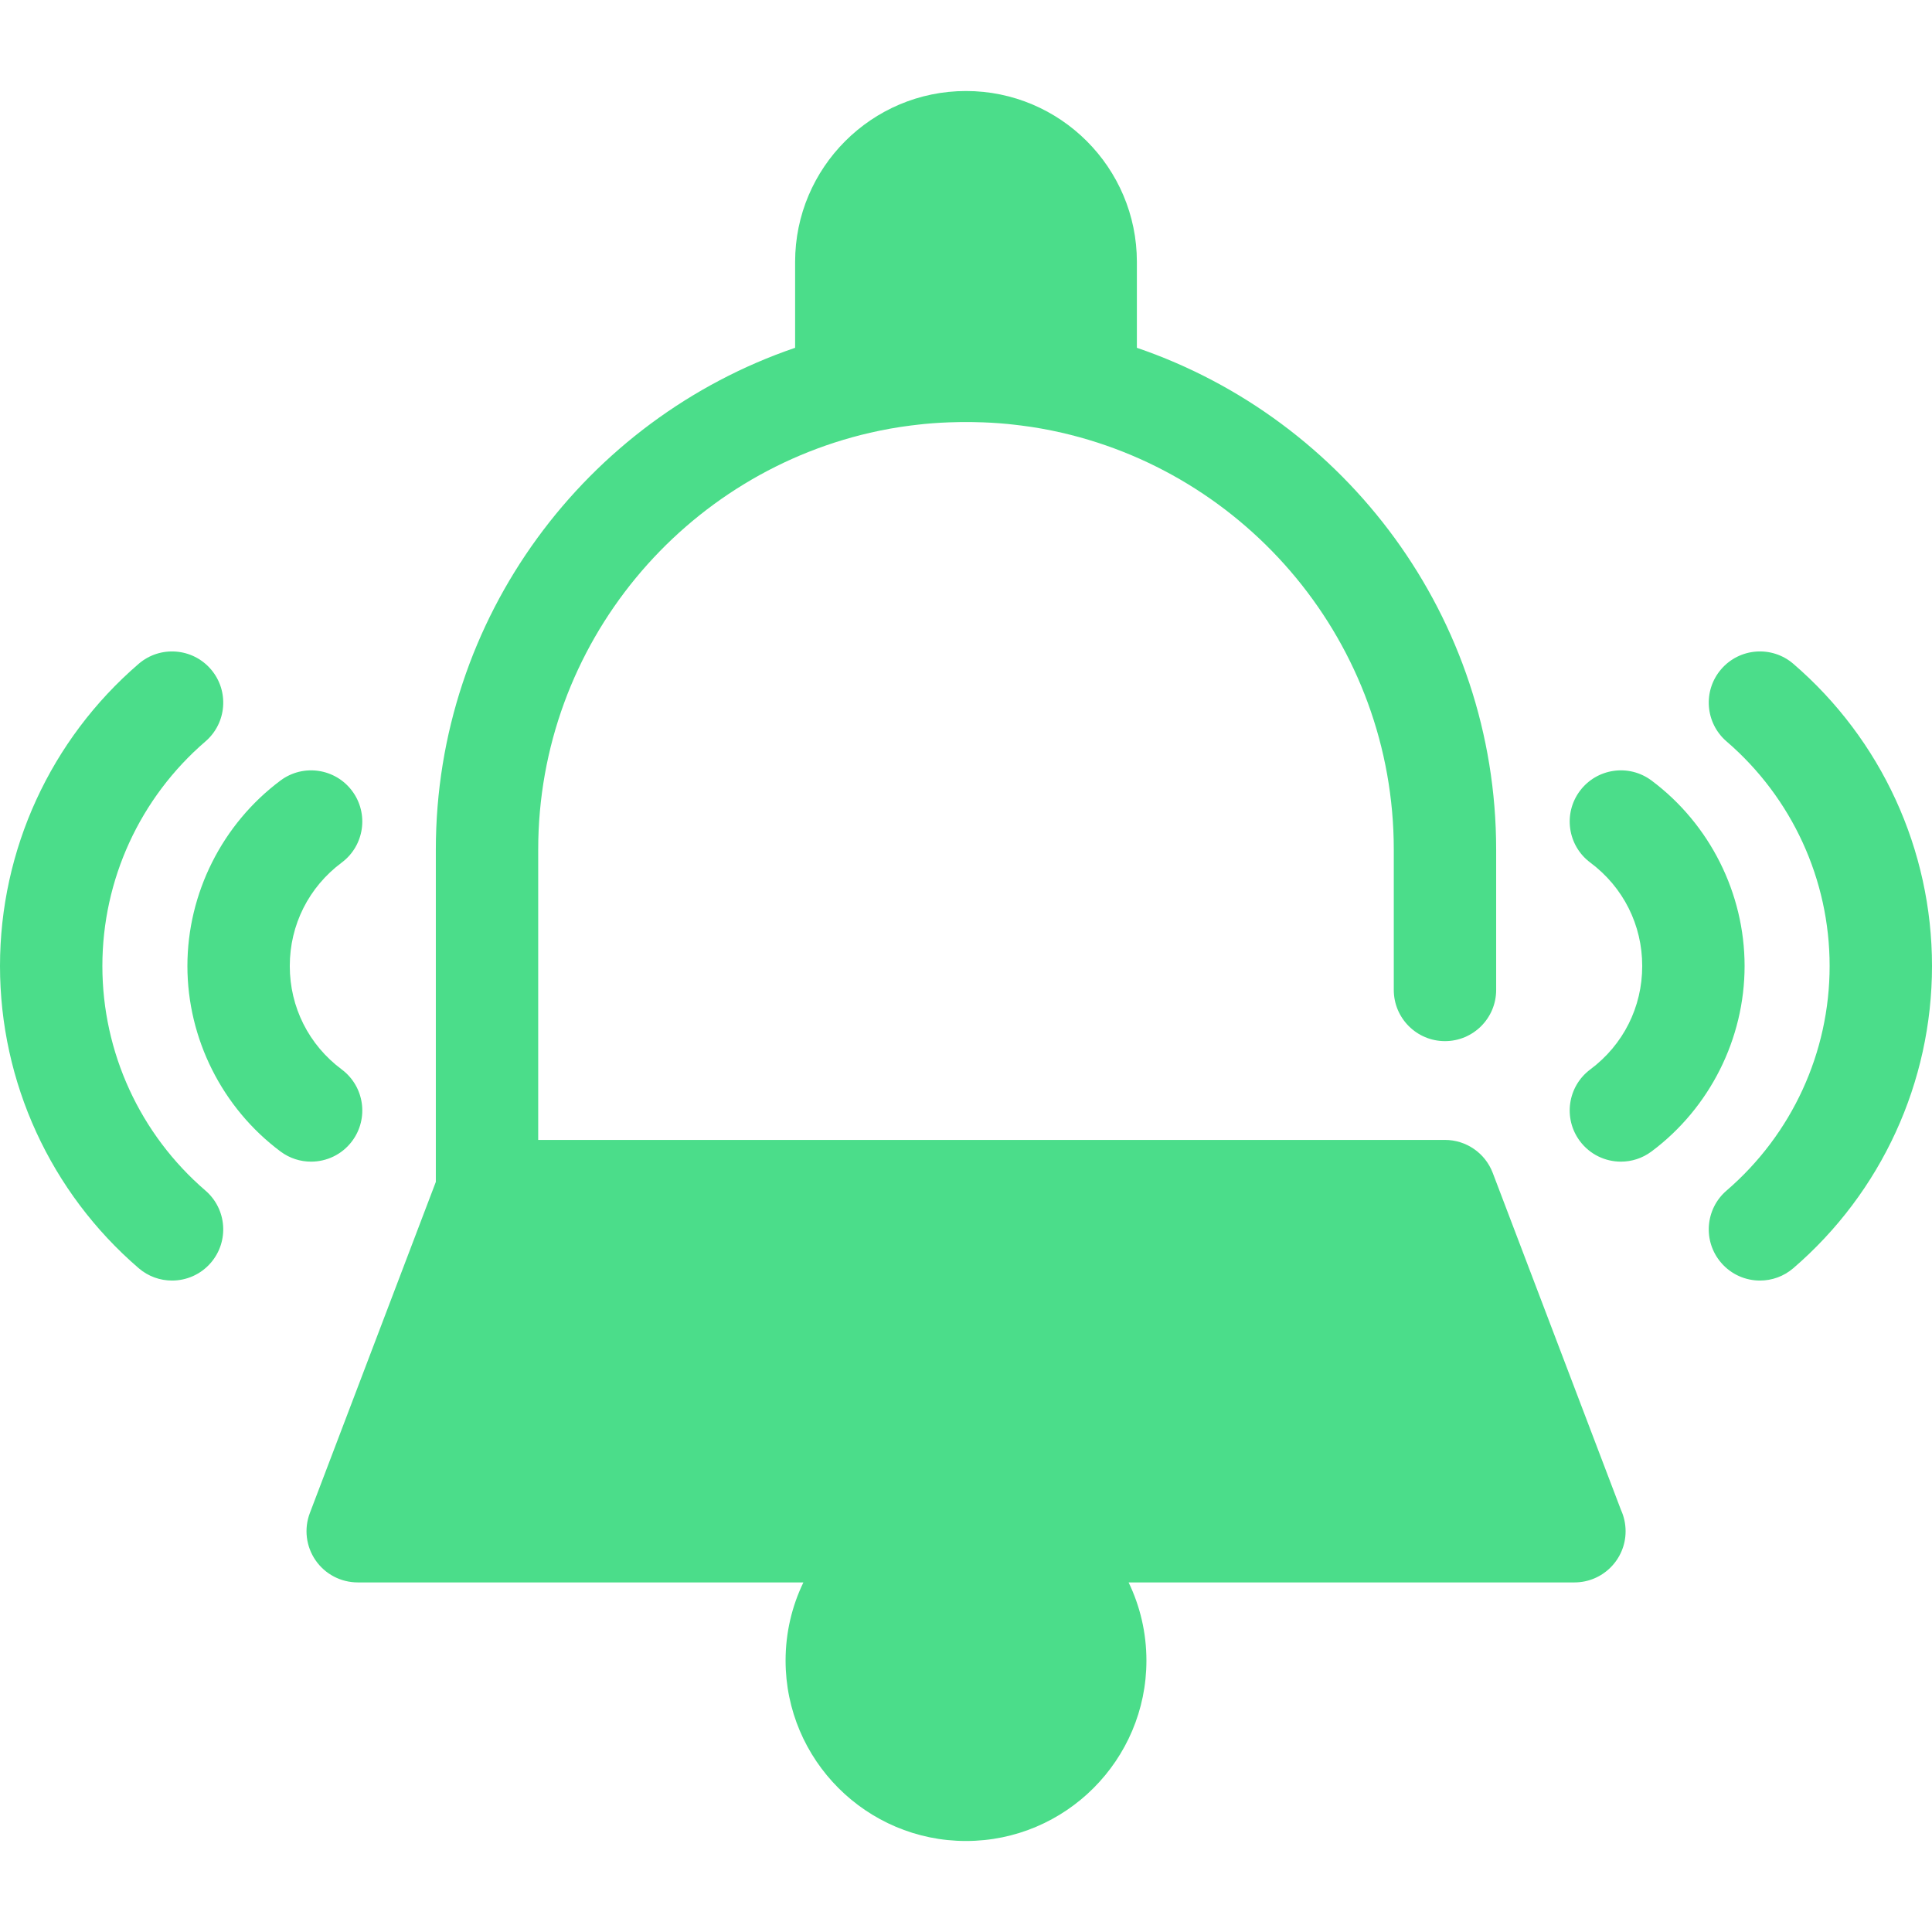 <!DOCTYPE svg PUBLIC "-//W3C//DTD SVG 1.1//EN" "http://www.w3.org/Graphics/SVG/1.1/DTD/svg11.dtd">
<!-- Uploaded to: SVG Repo, www.svgrepo.com, Transformed by: SVG Repo Mixer Tools -->
<svg height="800px" width="800px" version="1.1" id="Layer_1" xmlns="http://www.w3.org/2000/svg" xmlns:xlink="http://www.w3.org/1999/xlink" viewBox="0 0 512.001 512.001" xml:space="preserve" fill="#000000">
<g id="SVGRepo_bgCarrier" stroke-width="0"/>
<g id="SVGRepo_tracerCarrier" stroke-linecap="round" stroke-linejoin="round"/>
<g id="SVGRepo_iconCarrier"> <g> <path style="fill:#4bdd8a;" d="M256.001,98.244L256.001,98.244c10.954,0,21.583,1.388,31.721,3.996V69.405 c0-17.519-14.202-31.721-31.721-31.721l0,0c-17.519,0-31.721,14.202-31.721,31.721v32.835 C234.418,99.632,245.047,98.244,256.001,98.244z"/> <polygon style="fill:#4bdd8a;" points="417.207,405.793 94.793,405.793 129.088,315.654 382.914,315.654 "/> <circle style="fill:#4bdd8a;" cx="255.997" cy="440.073" r="34.251"/> </g> <g> <path style="fill:#4bdd8a;" d="M429.577,400.155l-33.984-89.325c-2.004-5.263-7.047-8.741-12.679-8.741H142.629v-76.91 c0-54.637,38.851-100.367,90.377-111.022c0.111-0.023,0.221-0.046,0.332-0.068c1.715-0.35,3.444-0.658,5.187-0.929 c0.296-0.045,0.591-0.081,0.887-0.125c1.308-0.193,2.625-0.355,3.946-0.503c0.555-0.061,1.108-0.129,1.663-0.182 c1.399-0.134,2.805-0.239,4.219-0.321c0.75-0.043,1.502-0.076,2.253-0.104c0.952-0.038,1.909-0.058,2.868-0.073 c1.092-0.015,2.183-0.015,3.275,0c0.959,0.014,1.915,0.035,2.868,0.073c0.751,0.03,1.503,0.061,2.253,0.104 c1.413,0.084,2.82,0.187,4.219,0.321c0.555,0.053,1.108,0.121,1.663,0.182c1.321,0.148,2.638,0.311,3.946,0.503 c0.296,0.043,0.591,0.08,0.887,0.125c1.742,0.271,3.471,0.579,5.187,0.929c0.111,0.022,0.221,0.046,0.332,0.068 c51.526,10.657,90.377,56.385,90.377,111.022v37.166c0,7.492,6.074,13.565,13.565,13.565s13.565-6.073,13.565-13.565v-37.166 c0-61.633-39.893-114.123-95.213-133.009V69.405c0-24.97-20.316-45.286-45.286-45.286s-45.286,20.316-45.286,45.286V92.17 c-55.32,18.886-95.213,71.376-95.213,133.009v88.036l-33.386,87.754c-1.586,4.168-1.021,8.851,1.511,12.523 c2.531,3.672,6.706,5.865,11.167,5.865h118.116c-3.025,6.27-4.722,13.296-4.722,20.711c0,26.365,21.45,47.814,47.814,47.814 s47.814-21.449,47.814-47.813c0-7.415-1.697-14.441-4.722-20.711h118.116c0.011,0,0.022,0,0.027,0 c7.492,0,13.565-6.073,13.565-13.565C430.799,403.781,430.362,401.873,429.577,400.155z M237.844,85.846V69.405 c0-10.011,8.144-18.157,18.157-18.157c10.012,0,18.157,8.144,18.157,18.157v16.441c-0.065-0.008-0.129-0.014-0.194-0.022 c-1.324-0.17-2.655-0.317-3.989-0.45c-0.41-0.041-0.822-0.073-1.232-0.11c-0.982-0.088-1.968-0.17-2.956-0.237 c-0.469-0.033-0.939-0.062-1.408-0.09c-0.981-0.058-1.964-0.104-2.95-0.142c-0.419-0.016-0.838-0.035-1.259-0.047 c-1.385-0.041-2.774-0.066-4.168-0.066c-1.394,0-2.784,0.026-4.168,0.066c-0.421,0.012-0.84,0.033-1.259,0.047 c-0.986,0.038-1.97,0.084-2.95,0.142c-0.469,0.027-0.939,0.057-1.408,0.09c-0.989,0.068-1.974,0.149-2.956,0.237 c-0.411,0.037-0.822,0.069-1.232,0.11c-1.335,0.133-2.665,0.281-3.989,0.45C237.973,85.832,237.908,85.838,237.844,85.846z M256.001,460.753c-11.405,0-20.684-9.278-20.684-20.684c0-11.405,9.278-20.684,20.684-20.684s20.684,9.278,20.684,20.684 C276.684,451.474,267.406,460.753,256.001,460.753z M114.467,392.228l23.972-63.01h235.123l23.972,63.01H114.467z"/> <path style="fill:#4bdd8a;" d="M429.565,307.849c-4.136,0-8.219-1.884-10.882-5.453c-4.48-6.005-3.246-14.504,2.759-18.984 c8.747-6.527,13.763-16.518,13.763-27.411s-5.016-20.885-13.763-27.411c-6.005-4.48-7.24-12.979-2.759-18.984 c4.48-6.004,12.98-7.241,18.984-2.759c15.446,11.526,24.669,29.901,24.669,49.154s-9.223,37.629-24.669,49.154 C435.232,306.971,432.386,307.849,429.565,307.849z"/> <path style="fill:#4bdd8a;" d="M466.412,339.362c-3.814,0-7.603-1.598-10.286-4.715c-4.889-5.678-4.249-14.243,1.43-19.131 c17.359-14.944,27.316-36.637,27.316-59.516s-9.957-44.57-27.316-59.516c-5.678-4.889-6.317-13.452-1.43-19.131 c4.889-5.677,13.451-6.317,19.131-1.43c23.352,20.105,36.745,49.291,36.745,80.076s-13.393,59.972-36.745,80.076 C472.696,338.282,469.545,339.362,466.412,339.362z"/> <path style="fill:#4bdd8a;" d="M82.435,307.849c-2.821,0-5.667-0.876-8.102-2.694c-15.446-11.526-24.669-29.901-24.669-49.154 c0-19.253,9.223-37.629,24.669-49.154c6.004-4.48,14.502-3.245,18.984,2.759c4.48,6.005,3.246,14.504-2.759,18.984 c-8.747,6.527-13.763,16.518-13.763,27.411c0,10.893,5.016,20.885,13.763,27.411c6.005,4.48,7.24,12.979,2.759,18.984 C90.656,305.965,86.571,307.849,82.435,307.849z"/> <path style="fill:#4bdd8a;" d="M45.588,339.362c-3.135,0-6.282-1.08-8.844-3.284C13.393,315.973,0,286.785,0,256.001 s13.393-59.972,36.745-80.076c5.678-4.889,14.244-4.246,19.131,1.43c4.889,5.678,4.249,14.243-1.43,19.131 C37.086,211.43,27.13,233.123,27.13,256.001c0,22.879,9.957,44.57,27.316,59.516c5.678,4.889,6.317,13.452,1.43,19.131 C53.192,337.762,49.401,339.362,45.588,339.362z"/> </g> </g>
</svg>